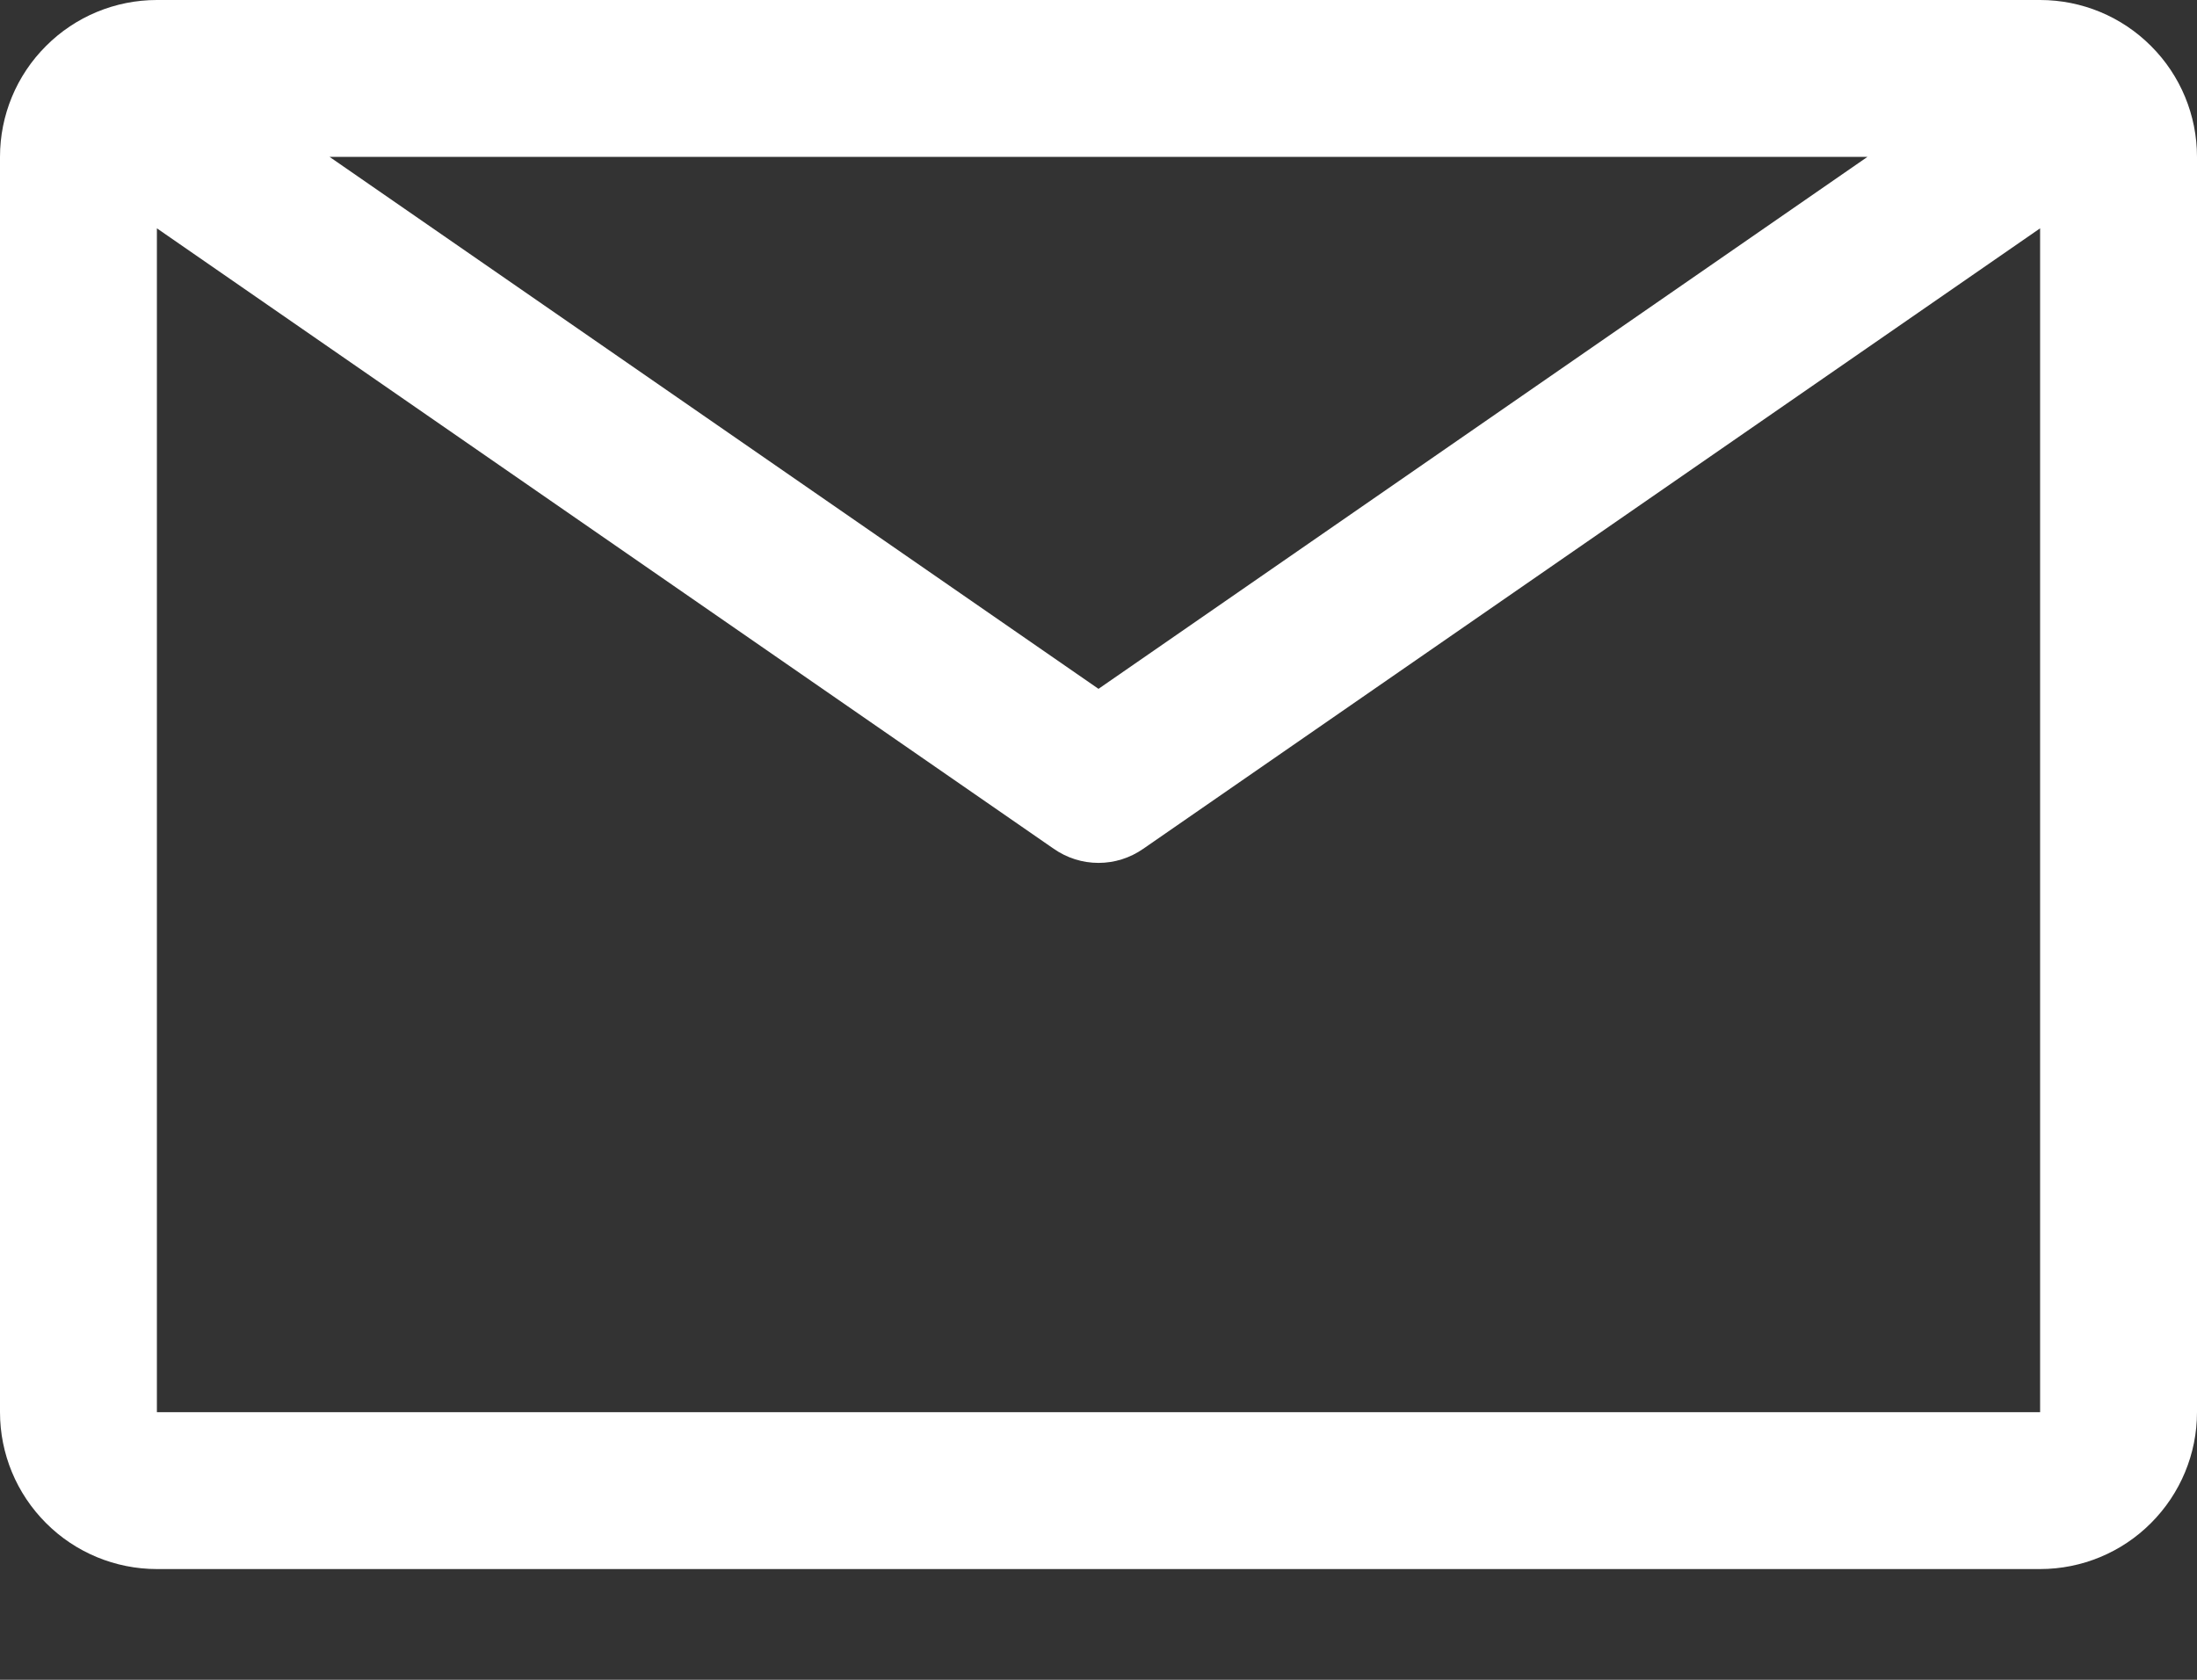 <svg xmlns="http://www.w3.org/2000/svg" fill="none" viewBox="0 0 17 13" height="13" width="17">
<rect x="0" y="0" width="17" height="13" fill="#333333" stroke="none"/>
<path fill="white" d="M15.786 0H1.214C0.892 0 0.583 0.128 0.356 0.356C0.128 0.583 0 0.892 0 1.214V10.929C0 11.251 0.128 11.559 0.356 11.787C0.583 12.015 0.892 12.143 1.214 12.143H15.786C16.108 12.143 16.417 12.015 16.644 11.787C16.872 11.559 17 11.251 17 10.929V1.214C17 0.892 16.872 0.583 16.644 0.356C16.417 0.128 16.108 0 15.786 0ZM14.45 1.214L8.5 5.331L2.55 1.214H14.45ZM1.214 10.929V1.767L8.154 6.569C8.256 6.64 8.376 6.678 8.5 6.678C8.624 6.678 8.744 6.64 8.846 6.569L15.786 1.767V10.929H1.214Z" id="Vector"></path>
</svg>
